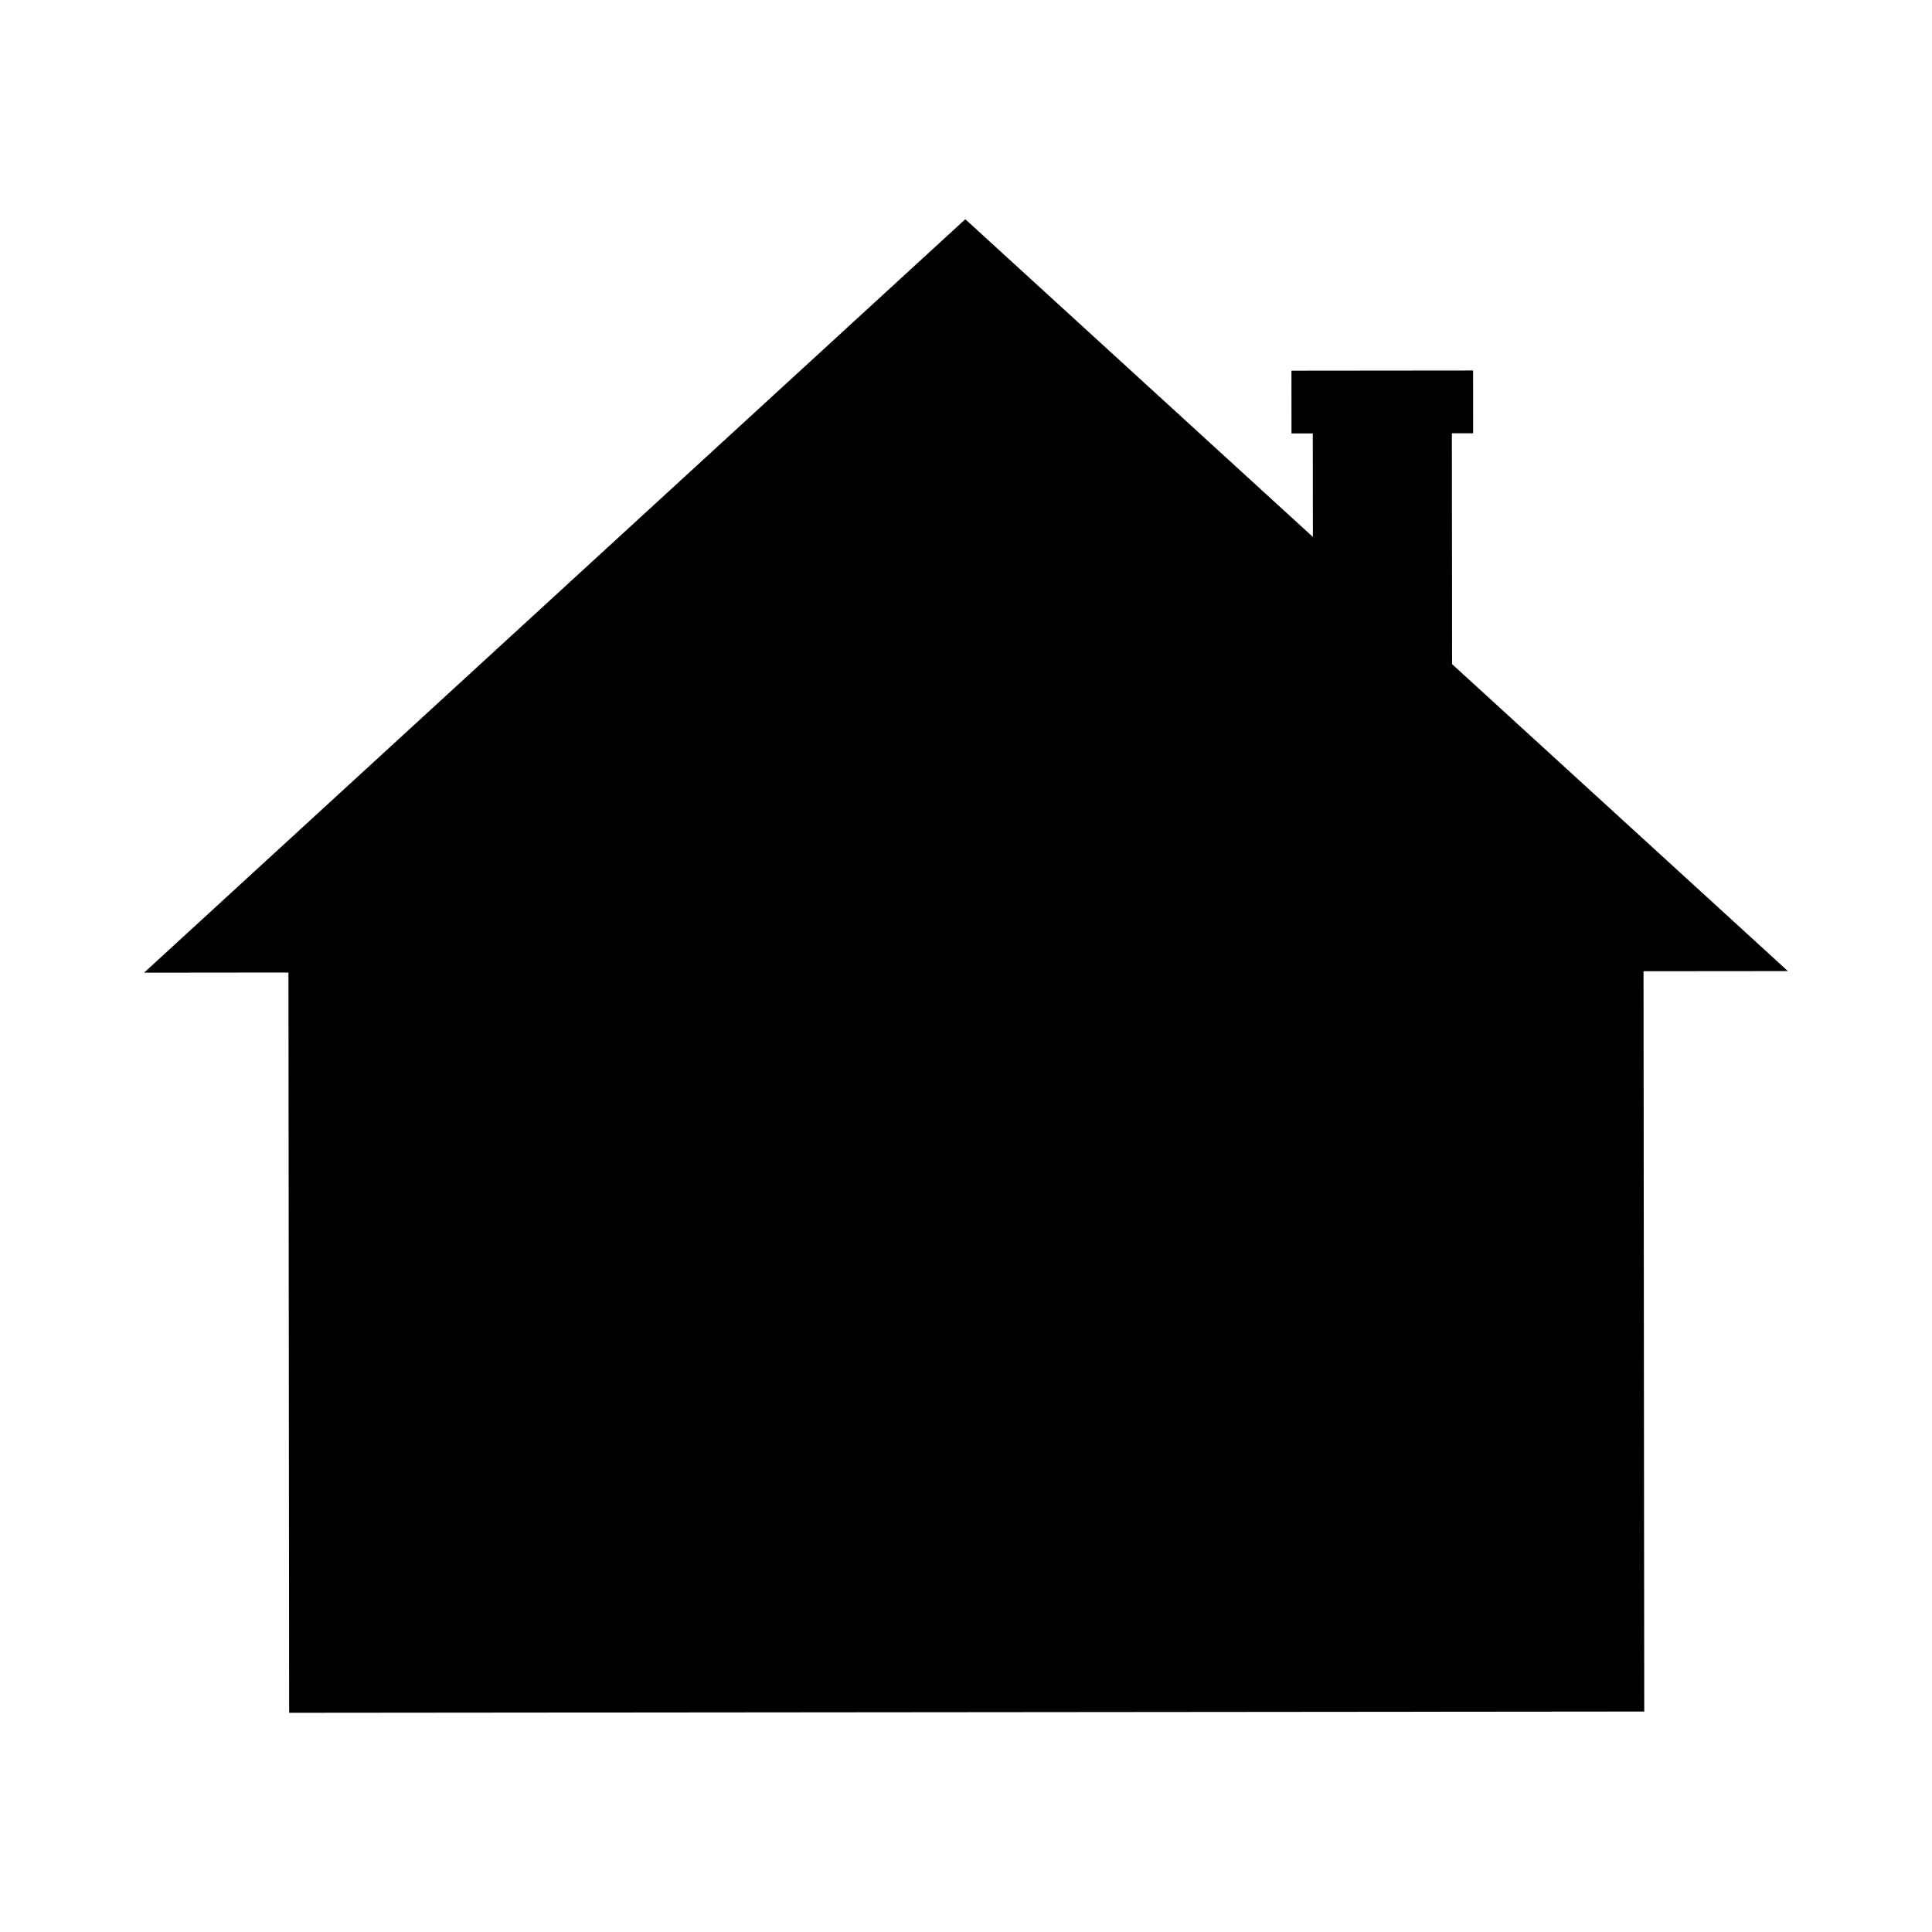 <?xml version="1.0" encoding="UTF-8"?>
<!-- Uploaded to: ICON Repo, www.svgrepo.com, Generator: ICON Repo Mixer Tools -->
<svg fill="#000000" width="800px" height="800px" version="1.1" viewBox="144 144 512 512" xmlns="http://www.w3.org/2000/svg">
 <path d="m617.81 401.35-88.992-81.344-0.055-61.18 5.637-0.004-0.016-16.637-48.137 0.047 0.016 16.637 5.641-0.008 0.027 27.43-92.113-84.195-217.63 199.67 38.254-0.039 0.188 196.18 359.11-0.332-0.188-196.19z"/>
</svg>